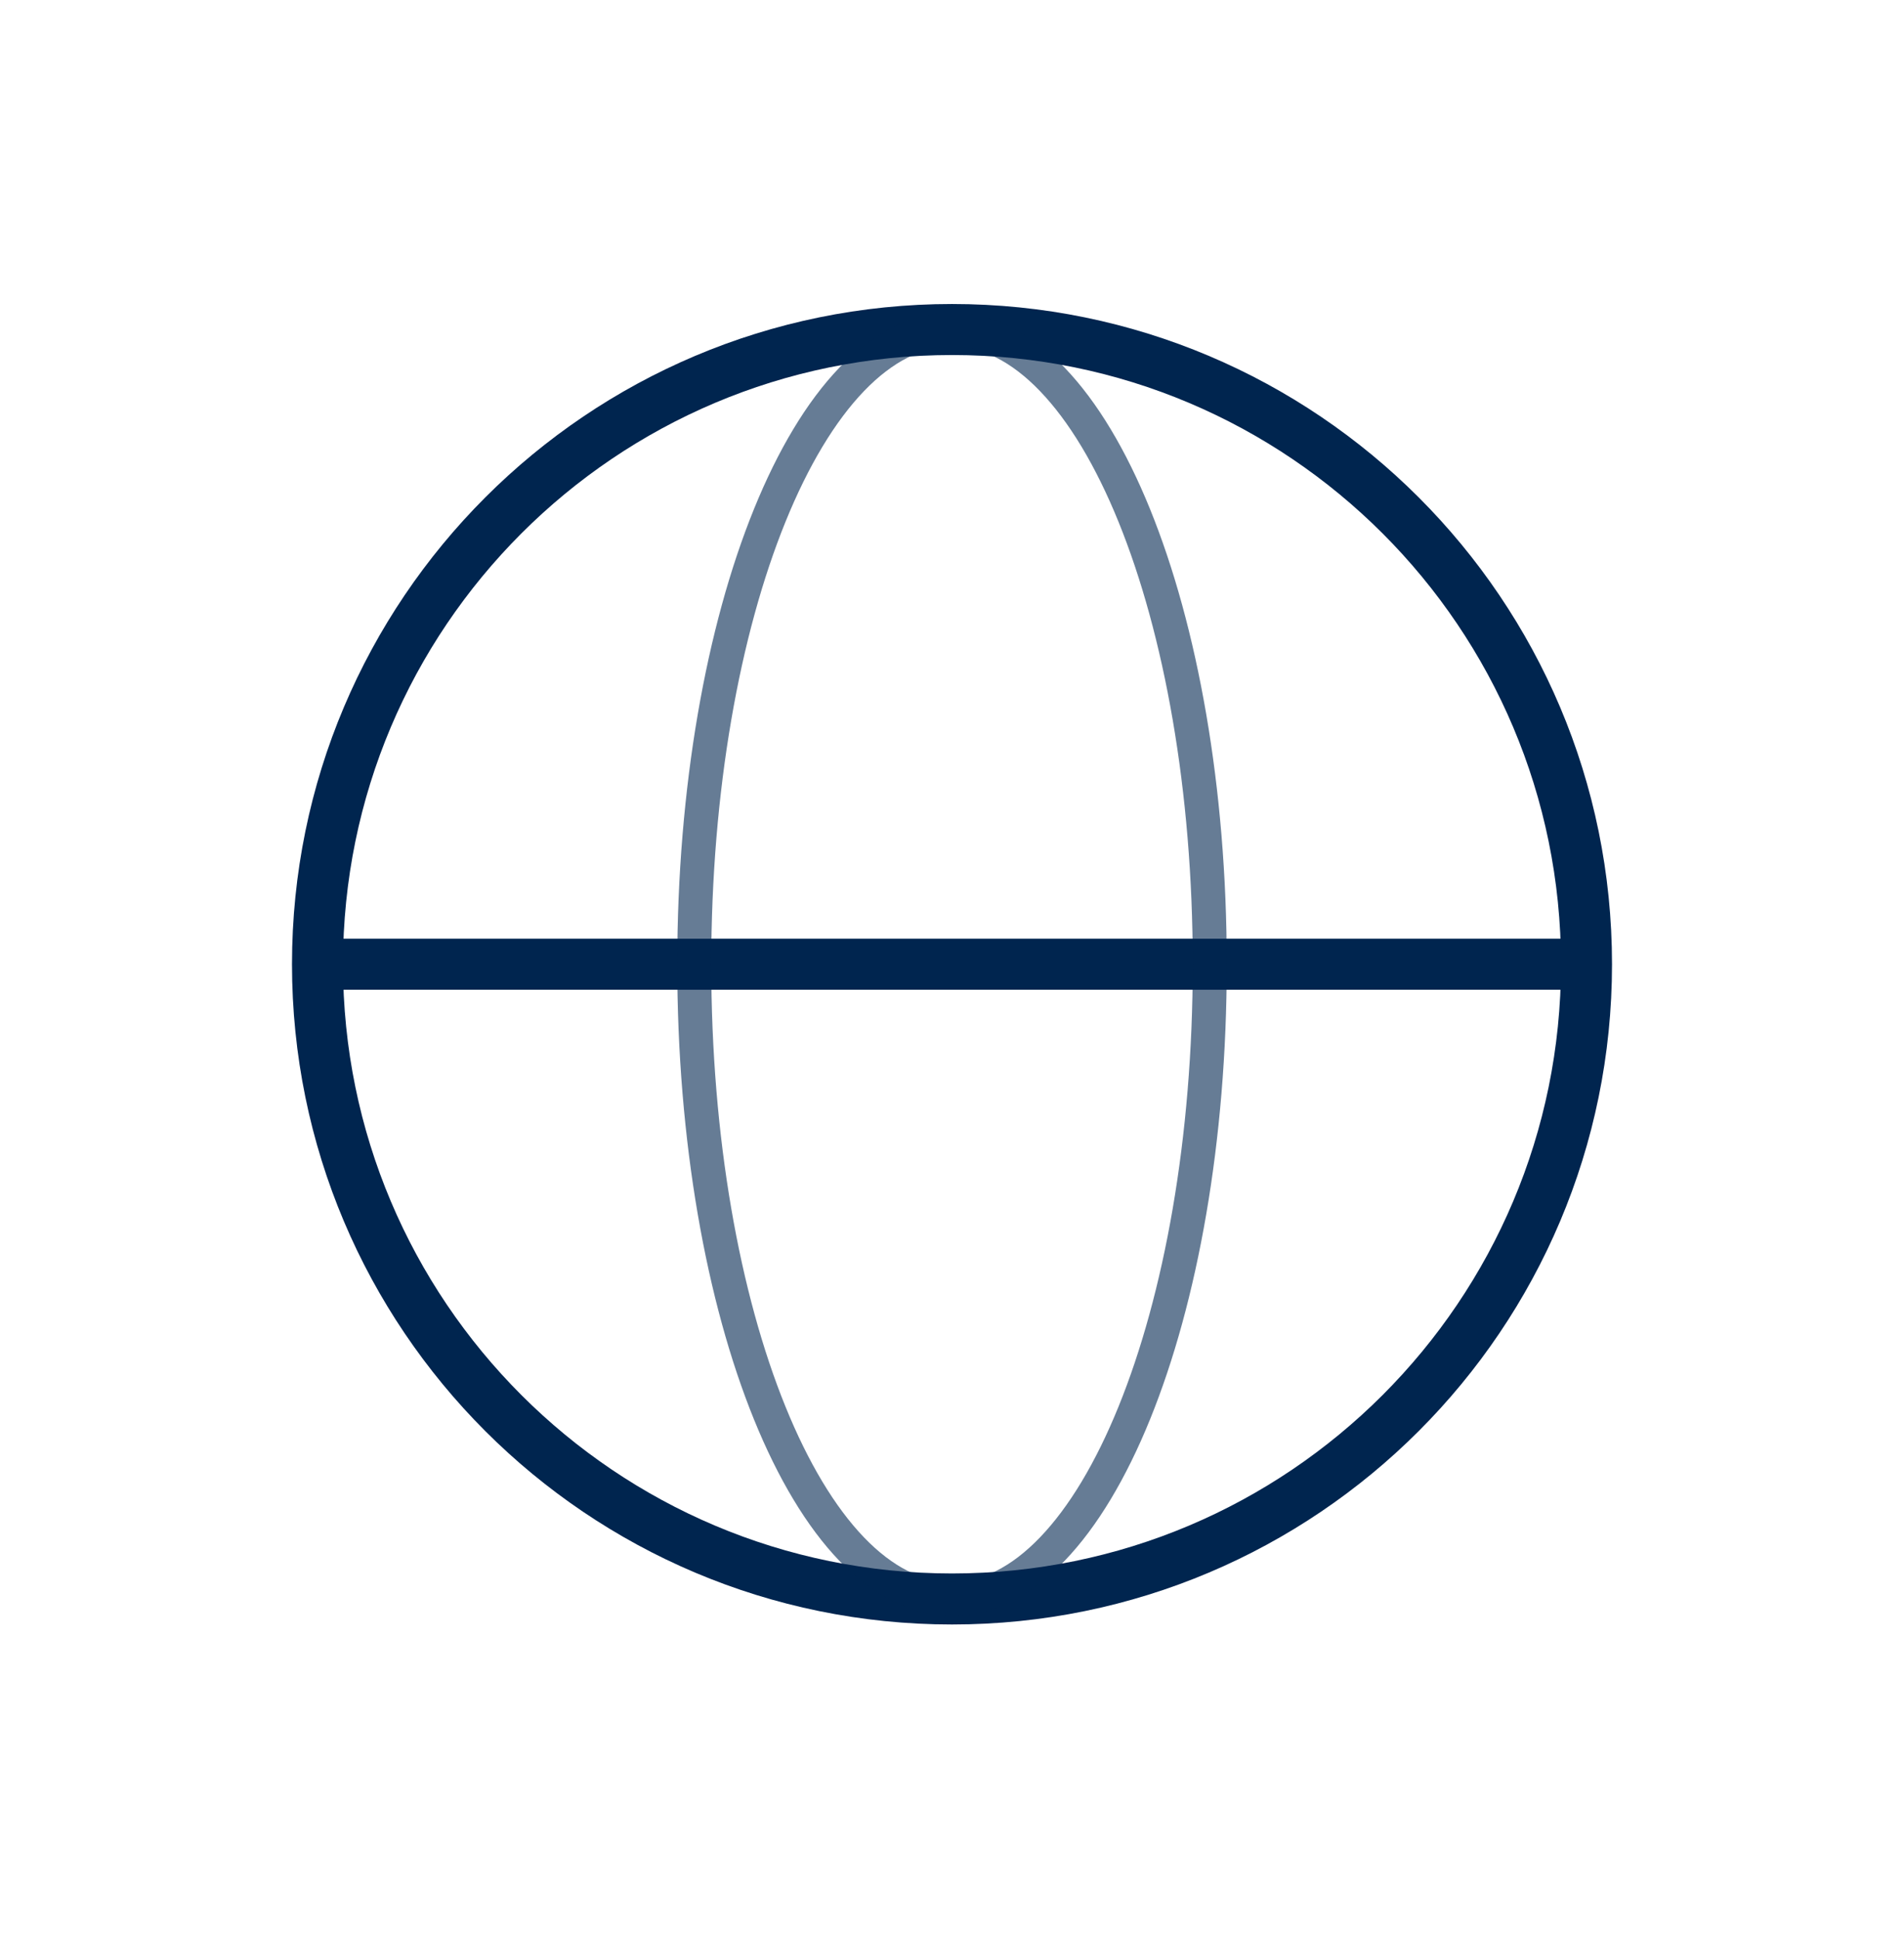 <?xml version="1.0" encoding="UTF-8"?>
<svg xmlns="http://www.w3.org/2000/svg" width="56" height="57" viewBox="0 0 56 57" fill="none">
  <path d="M46.662 28.349C46.662 38.656 38.307 47.011 28 47.011C17.693 47.011 9.338 38.656 9.338 28.349M46.662 28.349C46.662 18.043 38.307 9.688 28 9.688C17.693 9.688 9.338 18.043 9.338 28.349M46.662 28.349H9.338" stroke="#00254F" stroke-width="1.5" stroke-miterlimit="10" stroke-linecap="round" stroke-linejoin="round"></path>
  <path opacity="0.6" d="M28 47.011C32.187 47.011 35.581 38.656 35.581 28.349C35.581 18.043 32.187 9.688 28 9.688C23.813 9.688 20.419 18.043 20.419 28.349C20.419 38.656 23.813 47.011 28 47.011Z" stroke="#00254F" stroke-miterlimit="10" stroke-linecap="round" stroke-linejoin="round"></path>
</svg>
